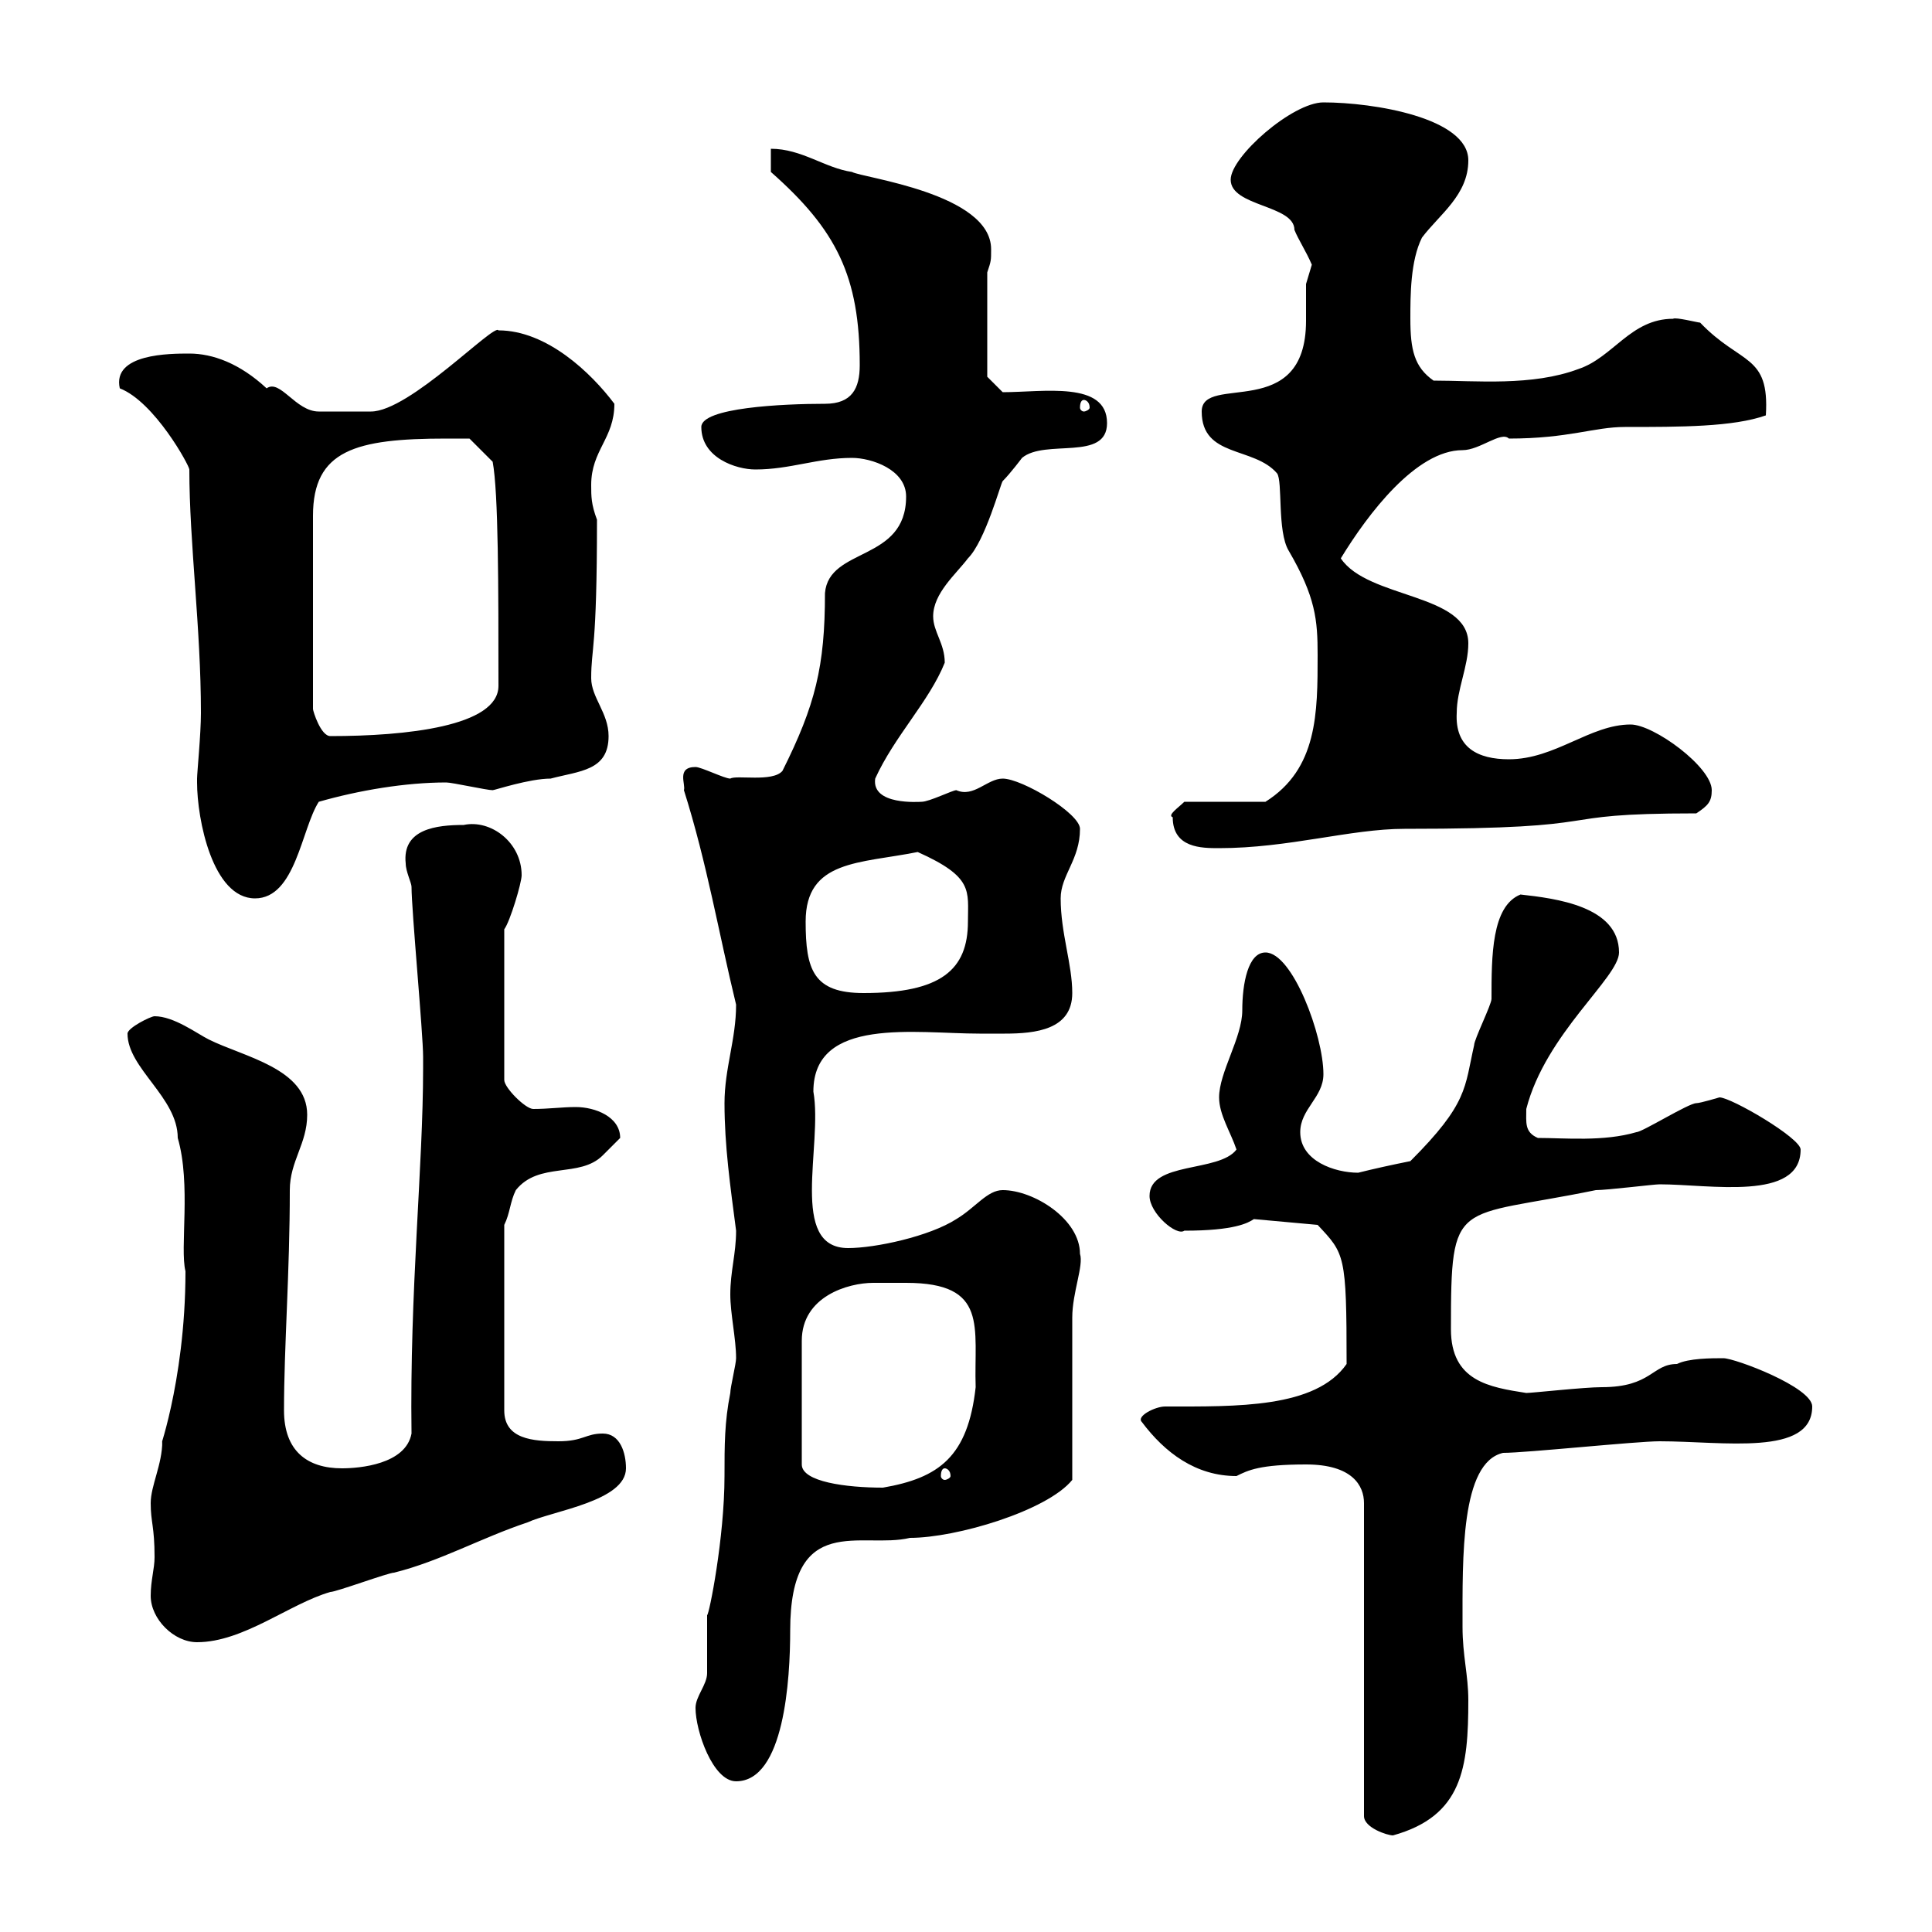 <svg xmlns="http://www.w3.org/2000/svg" xmlns:xlink="http://www.w3.org/1999/xlink" width="300" height="300"><path d="M202.80 227.40C210 227.40 211.80 230.70 211.80 233.40L211.80 282C211.80 283.80 215.40 285 216.30 285C227.10 282 228 274.50 228 264C228 260.10 227.10 257.10 227.10 252.60C227.10 241.80 226.80 227.10 233.40 225.60C237 225.60 254.10 223.80 257.70 223.80C267.60 223.80 281.40 226.20 281.40 218.40C281.40 215.40 269.40 210.90 267.60 210.90C265.80 210.90 262.20 210.90 260.40 211.80C256.50 211.80 256.50 215.40 248.70 215.40C246 215.40 237.90 216.30 237 216.30C231.30 215.40 225.30 214.50 225.30 206.40C225.30 185.70 225.90 189.30 247.80 184.80C249.60 184.80 256.80 183.90 257.70 183.90C265.50 183.90 279.60 186.60 279.60 178.50C279.60 176.70 268.80 170.40 267 170.40C267 170.40 264 171.30 263.40 171.30C262.20 171.30 255 175.80 254.10 175.80C249 177.30 243 176.70 238.80 176.70C236.70 175.80 237 174.30 237 172.20C240 160.50 251.40 151.80 251.40 147.90C251.40 140.70 241.50 139.50 236.10 138.90C231.60 140.70 231.60 148.50 231.60 155.10C231.60 156 228.90 161.40 228.90 162.30C227.40 168.90 228 171.30 219 180.30C216 180.90 213.30 181.50 210.90 182.10C207.30 182.10 201.90 180.30 201.90 175.80C201.90 172.20 205.50 170.40 205.50 166.80C205.50 160.80 200.70 147.90 196.50 147.90C193.80 147.90 192.90 152.70 192.90 156.90C192.90 161.10 189.30 166.50 189.30 170.40C189.30 173.10 191.10 175.80 192 178.50C189.30 182.10 178.50 180.30 178.50 185.70C178.50 188.40 182.70 192 183.90 191.10C191.70 191.10 193.80 189.90 194.70 189.30L204.60 190.20C208.80 194.70 209.10 194.70 209.10 211.80C204.30 218.70 192 218.40 180.90 218.40C179.40 218.40 176.40 219.90 177.30 220.80C180.90 225.60 185.70 229.20 192 229.20C193.80 228.30 195.60 227.40 202.80 227.40ZM108 265.20C108 268.80 110.70 276.60 114.30 276.60C121.80 276.60 122.70 260.70 122.70 253.20C122.70 234.60 133.80 240.60 141.30 238.80C148.50 238.80 162.60 234.60 166.50 229.80C166.50 226.20 166.50 208.20 166.50 204.60C166.50 200.70 168.30 196.50 167.70 194.70C167.70 189.30 160.50 184.80 155.70 184.80C153.30 184.80 151.50 187.50 148.50 189.30C144.30 192 135.90 193.80 131.70 193.80C122.40 193.80 127.80 177.90 126.30 169.50C126.30 157.80 142.20 160.50 152.10 160.50C153.30 160.50 154.80 160.50 156 160.50C160.80 160.50 166.50 159.90 166.50 154.20C166.50 149.70 164.70 144.90 164.70 139.50C164.70 135.90 167.70 133.50 167.70 128.70C167.70 126.30 158.70 120.90 155.70 120.90C153.30 120.90 151.20 123.90 148.50 122.70C147.90 122.70 144.30 124.50 143.10 124.50C142.80 124.50 135.30 125.10 135.90 120.90C138.90 114.30 144.30 108.90 146.70 102.90C146.70 99.90 144.90 98.10 144.90 95.70C144.90 92.10 148.50 89.10 150.30 86.70C153 84 155.40 75 155.70 74.70C156.90 73.50 158.70 71.10 158.70 71.10C162.30 68.10 171.90 71.70 171.90 65.70C171.90 59.10 162 60.90 155.70 60.90L153.30 58.50L153.30 42.30C153.90 40.50 153.90 40.50 153.90 38.70C153.90 30 133.80 27.60 132.30 26.70C128.10 26.10 124.50 23.10 119.70 23.10L119.70 26.70C129.90 35.70 133.50 42.90 133.50 56.70C133.50 60.30 132.30 62.70 128.10 62.70C121.50 62.70 108.90 63.30 108.90 66.30C108.90 71.10 114.30 72.90 117.30 72.90C122.70 72.90 126.90 71.10 132.30 71.10C135.30 71.10 140.70 72.90 140.70 77.10C140.70 87.30 128.70 84.90 128.10 92.10C128.10 103.50 126.60 109.50 121.50 119.70C120 121.50 114.30 120.30 113.40 120.90C112.50 120.90 108.90 119.10 108 119.10C105 119.10 106.50 121.80 106.20 122.70C109.80 134.10 111.60 144.90 114.30 156C114.30 161.40 112.50 165.90 112.50 171.30C112.50 177.90 113.40 184.20 114.30 191.10C114.30 194.70 113.40 197.40 113.40 201C113.40 204 114.30 207.90 114.30 210.90C114.30 211.80 113.40 215.40 113.40 216.30C112.50 220.80 112.50 224.40 112.50 229.20C112.50 238.80 110.10 250.80 109.80 250.80C109.80 251.40 109.80 258.60 109.80 259.80C109.80 261.60 108 263.40 108 265.20ZM23.40 247.80C23.40 251.40 27 255 30.60 255C37.80 255 45 249 51.30 247.20C52.20 247.20 60.30 244.20 61.20 244.20C68.40 242.40 74.70 238.80 81.90 236.40C85.80 234.60 97.20 233.10 97.20 228C97.20 225.60 96.30 222.60 93.60 222.60C90.90 222.60 90.60 223.80 86.70 223.80C82.80 223.80 78.30 223.50 78.30 219L78.30 190.20C79.20 188.40 79.20 186.60 80.10 184.80C83.70 180.30 90 183 93.60 179.40C94.50 178.50 96.30 176.70 96.30 176.70C96.30 173.40 92.40 171.90 89.40 171.90C87.30 171.90 85.20 172.20 82.80 172.20C81.60 172.20 78.30 168.90 78.30 167.70L78.30 144.30C79.20 143.10 81 137.10 81 135.90C81 130.80 76.20 127.20 72 128.10C67.80 128.10 62.40 128.70 63 134.10C63 135.30 63.90 137.10 63.90 137.70C63.90 141.30 65.70 160.50 65.70 164.10C65.70 164.70 65.70 165.30 65.70 165.90C65.70 181.20 63.60 200.40 63.90 222.60C63 227.40 55.80 228 53.10 228C47.70 228 44.10 225.30 44.10 219C44.10 209.10 45 197.70 45 184.80C45 180.30 47.70 177.60 47.70 173.10C47.70 165.90 37.80 164.10 32.40 161.40C30.60 160.50 27 157.80 24 157.80C23.40 157.80 19.80 159.60 19.80 160.50C19.80 165.90 27.60 170.40 27.60 176.70C29.70 183.90 27.90 193.80 28.80 197.40C28.80 215.10 24 227.10 25.20 223.80C25.20 227.40 23.40 230.70 23.40 233.40C23.40 236.40 24 237 24 241.80C24 243.60 23.40 245.40 23.40 247.80ZM140.70 199.20C153.60 199.20 151.20 206.10 151.50 215.40C150.30 226.20 145.80 229.50 137.10 231C131.40 231 124.50 230.10 124.50 227.40L124.50 208.20C124.50 201.30 131.70 199.20 135.60 199.20C137.10 199.20 138.90 199.20 140.70 199.20ZM146.70 228C147 228 147.60 228.30 147.60 229.20C147.60 229.50 147 229.80 146.70 229.80C146.40 229.80 146.10 229.50 146.10 229.20C146.10 228.30 146.40 228 146.70 228ZM125.10 143.10C125.10 133.50 133.50 134.10 142.50 132.30C151.20 136.20 150.30 138.30 150.30 143.10C150.30 150.60 146.10 154.20 134.10 154.20C126.30 154.20 125.10 150.60 125.10 143.10ZM30.60 120.90C30.60 120.90 30.60 121.50 30.60 121.50C30.60 127.20 33 139.50 39.60 139.50C45.90 139.50 46.80 128.70 49.50 124.50C55.80 122.70 63 121.50 69.30 121.50C70.20 121.50 75.60 122.70 76.50 122.70C76.80 122.70 82.20 120.90 85.50 120.90C90 119.70 94.50 119.70 94.50 114.30C94.50 110.70 91.80 108.30 91.80 105.30C91.80 100.50 92.70 101.10 92.70 80.70C91.80 78.30 91.80 77.10 91.80 75.30C91.80 69.90 95.40 68.10 95.40 62.70C91.80 57.90 84.90 51.30 77.40 51.30C76.80 50.10 63.60 63.90 57.60 63.90C56.40 63.90 51.60 63.90 49.50 63.90C45.90 63.90 43.50 58.80 41.40 60.30C37.20 56.40 33 54.90 29.40 54.90C26.40 54.90 17.40 54.90 18.60 60.30C24 62.40 29.40 72.30 29.40 72.90C29.40 84.30 31.20 97.50 31.20 110.70C31.20 114 30.60 120 30.60 120.90ZM182.10 126.90C182.10 131.70 186.60 131.70 189.30 131.70C200.10 131.70 209.70 128.70 218.10 128.70C252.30 128.70 238.80 126.30 263.40 126.30C265.20 125.10 265.80 124.50 265.80 122.70C265.80 119.10 256.80 112.50 253.20 112.50C246.90 112.50 241.50 117.90 234.30 117.90C229.50 117.90 225.90 116.10 226.20 110.70C226.20 107.10 228 103.50 228 99.90C228 92.10 212.40 93 208.20 86.70C212.40 79.80 219.90 69.90 227.10 69.90C229.80 69.90 233.10 66.90 234.30 68.10C243.60 68.10 247.50 66.30 252.30 66.30C261 66.30 269.10 66.30 274.20 64.50C274.80 54.90 270.30 56.70 264 50.10C263.70 50.10 260.10 49.20 259.80 49.50C253.20 49.50 250.50 55.50 245.10 57.30C237.90 60 229.20 59.10 222.60 59.10C219.60 57 219 54.30 219 49.50C219 45.90 219 40.50 220.80 36.90C223.50 33.30 228 30.30 228 24.90C228 18.30 213.30 15.90 205.50 15.90C200.70 15.90 191.10 24.30 191.10 27.90C191.10 32.10 201 31.80 201 35.70C201.60 37.20 202.80 39 203.70 41.10C203.70 41.10 202.80 44.10 202.80 44.10C202.80 45.90 202.80 47.70 202.80 49.80C202.80 65.70 186.60 57.90 186.60 63.90C186.60 71.10 194.70 69.30 198.30 73.50C199.20 74.70 198.30 82.50 200.10 85.50C204.30 92.70 204.60 96.30 204.60 101.70C204.60 110.70 204.60 119.40 196.50 124.50L183.90 124.50C183 125.40 181.20 126.60 182.10 126.90ZM69.30 68.10C70.20 68.10 72.90 68.10 72.90 68.10L76.50 71.70C77.40 76.50 77.40 91.20 77.40 106.50C77.40 112.80 63 114.30 51.30 114.30C49.80 114.30 48.60 110.40 48.60 110.10L48.60 80.10C48.60 69.90 55.20 68.10 69.30 68.10ZM168.30 62.10C168.60 62.10 169.20 62.40 169.20 63.30C169.20 63.60 168.60 63.90 168.30 63.90C168 63.90 167.70 63.60 167.70 63.30C167.70 62.40 168 62.10 168.30 62.10Z"/></svg>